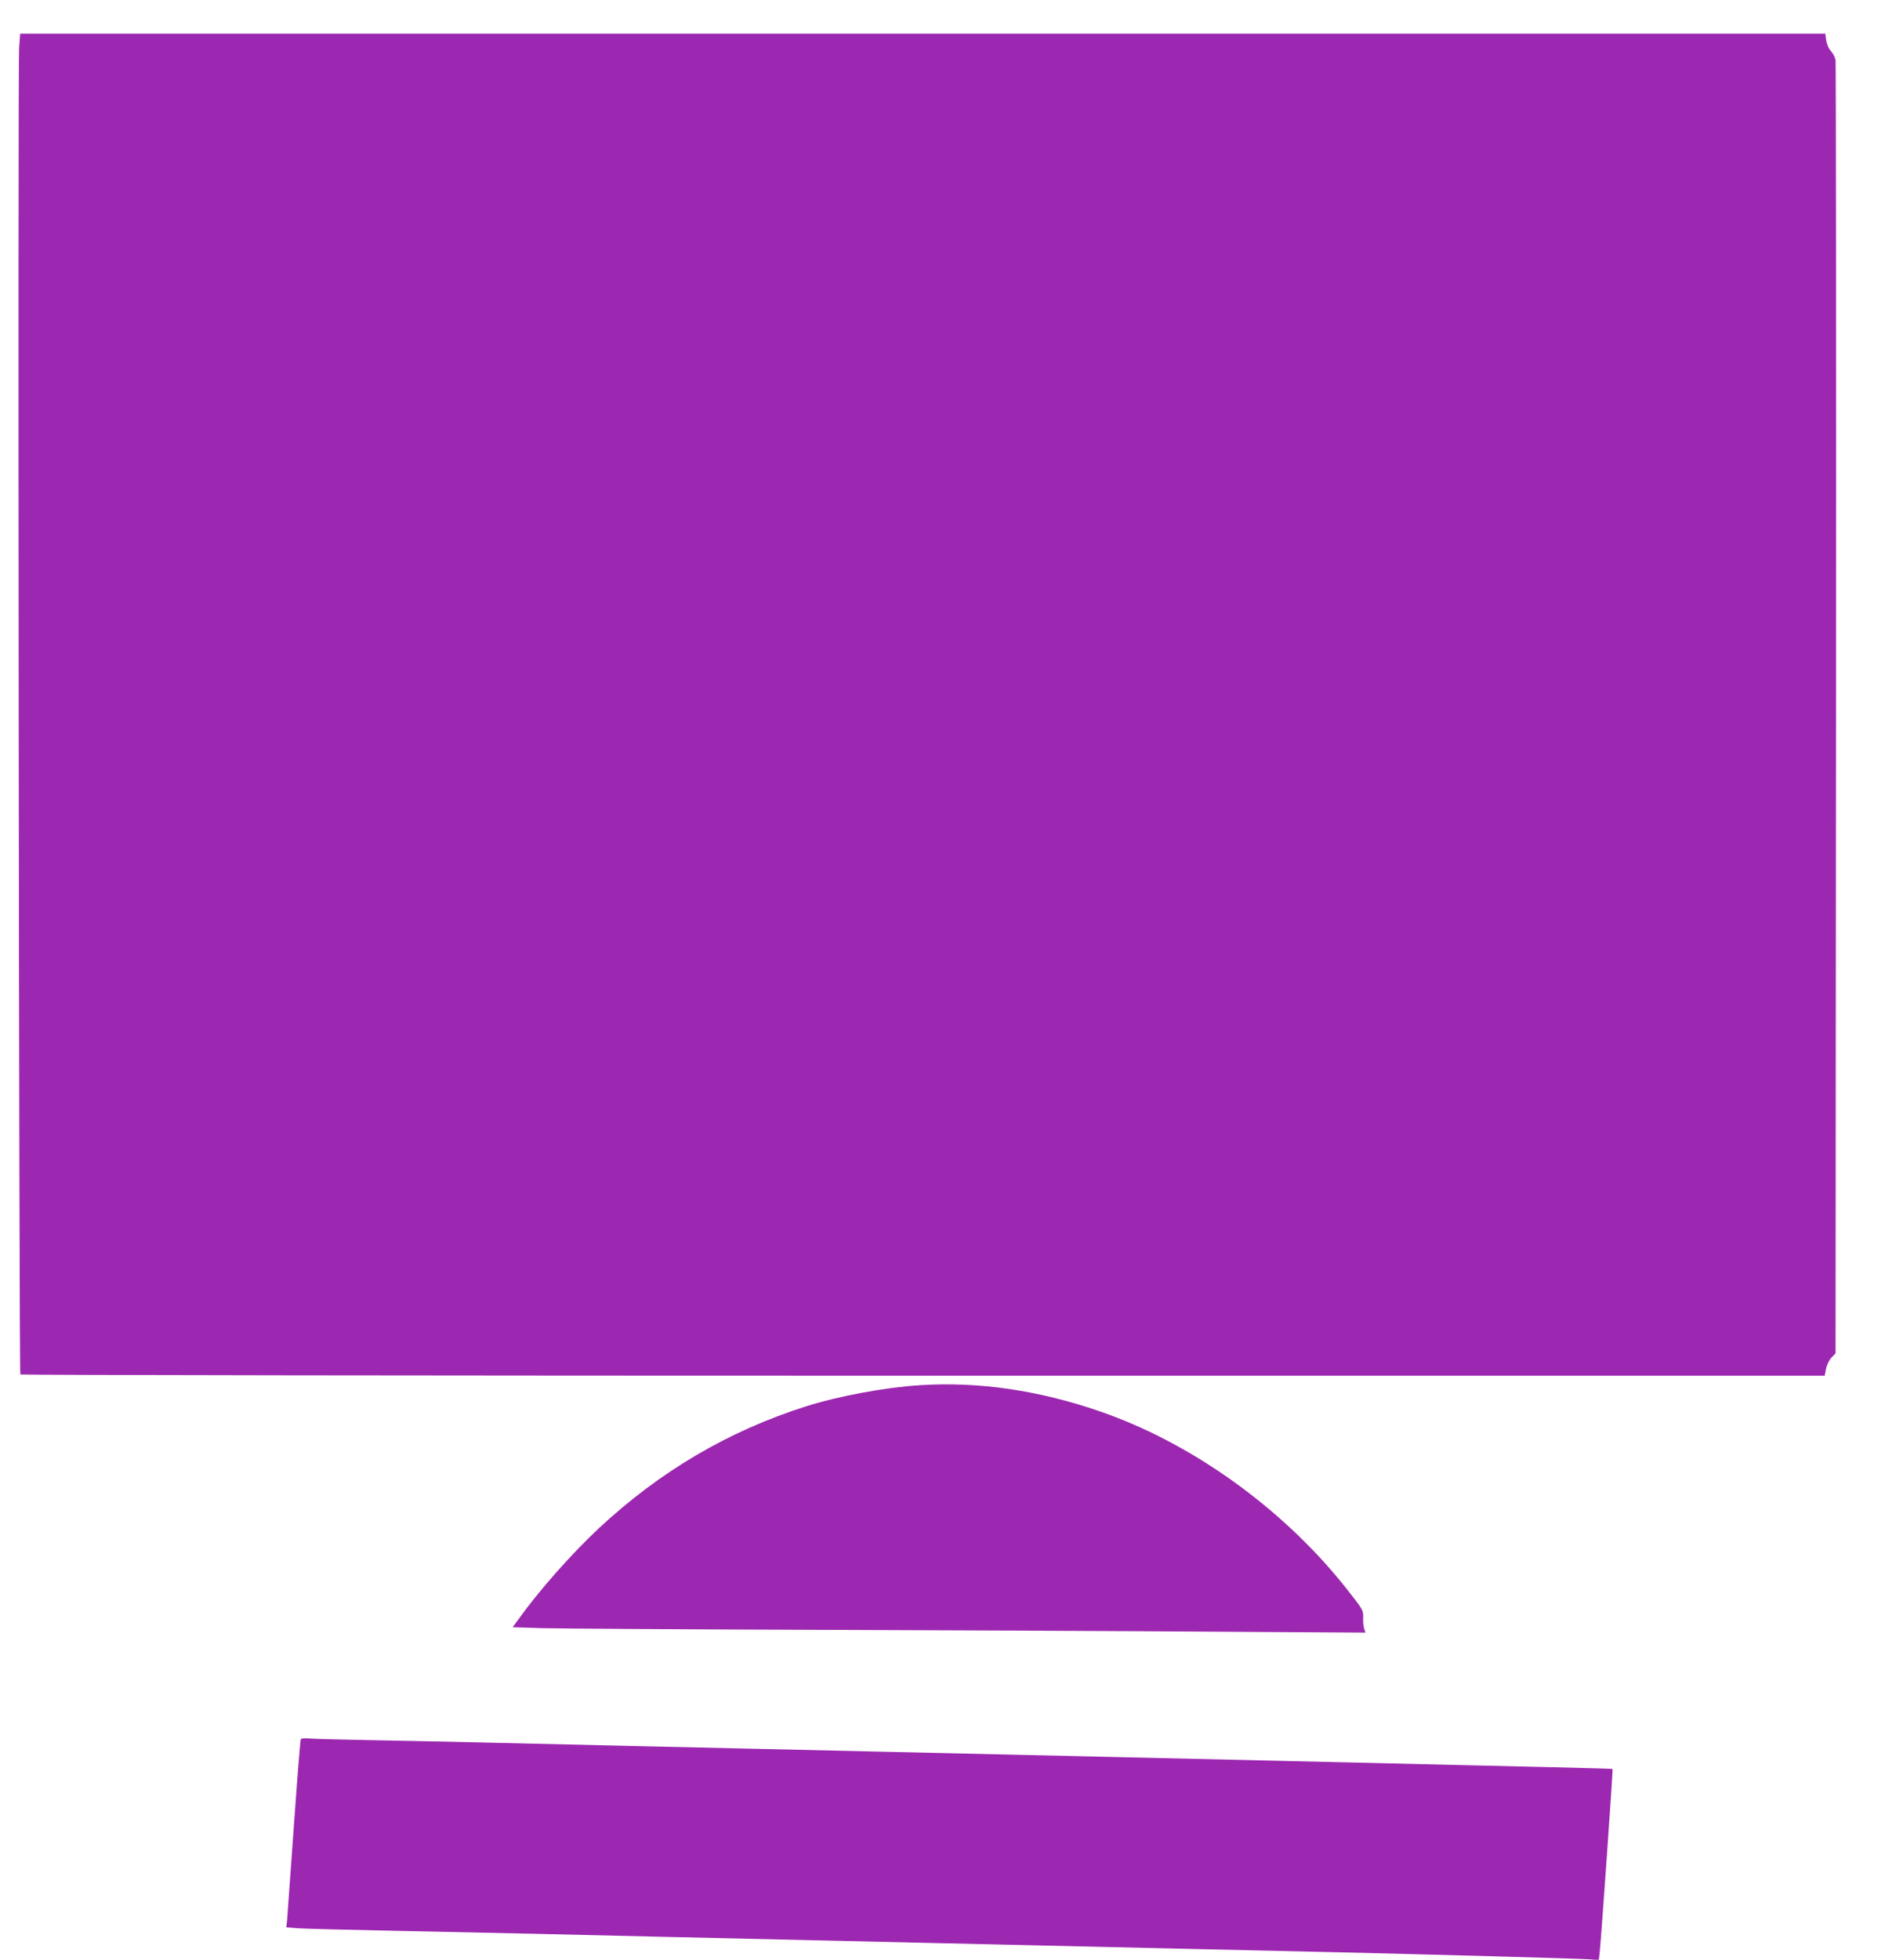 <?xml version="1.0" standalone="no"?>
<!DOCTYPE svg PUBLIC "-//W3C//DTD SVG 20010904//EN"
 "http://www.w3.org/TR/2001/REC-SVG-20010904/DTD/svg10.dtd">
<svg version="1.0" xmlns="http://www.w3.org/2000/svg"
 width="1239pt" height="1280pt" viewBox="0 0 1239 1280"
 preserveAspectRatio="xMidYMid meet">
<g transform="translate(0,1280) scale(0.1,-0.1)"
fill="#9c27b0" stroke="none">
<path d="M125 12488 c-9 -138 -1 -8655 8 -8665 5 -4 2660 -8 5900 -8 l5891 0
9 45 c5 26 20 57 35 73 l27 28 3 4207 c1 2314 0 4222 -3 4239 -3 18 -17 45
-30 59 -14 15 -27 44 -31 70 l-6 44 -5898 0 -5898 0 -7 -92z"/>
<path d="M6015 3753 c-228 -14 -536 -71 -750 -139 -508 -162 -952 -424 -1351
-795 -180 -168 -394 -410 -531 -602 l-33 -45 193 -6 c105 -3 912 -8 1792 -11
880 -3 2047 -8 2594 -12 l994 -6 -8 24 c-5 13 -8 44 -7 68 2 55 1 56 -120 209
-411 514 -1001 937 -1598 1143 -399 138 -792 196 -1175 172z"/>
<path d="M1966 1441 c-4 -5 -24 -263 -46 -573 -22 -310 -42 -584 -44 -610 l-5
-46 72 -6 c40 -3 313 -10 607 -16 294 -6 715 -15 935 -20 220 -5 603 -14 850
-20 248 -6 641 -15 875 -20 234 -5 625 -14 870 -20 483 -11 1073 -25 1740 -40
234 -5 632 -14 885 -20 676 -16 1611 -42 1682 -47 l61 -5 6 54 c9 79 87 1191
84 1194 -4 3 -307 10 -2198 54 -817 19 -1305 30 -1740 40 -239 5 -635 14 -880
20 -245 6 -636 15 -870 20 -234 5 -627 14 -875 20 -247 6 -632 15 -855 20
-223 5 -549 12 -725 15 -176 3 -343 8 -372 10 -28 3 -54 1 -57 -4z"/>
</g>
</svg>
